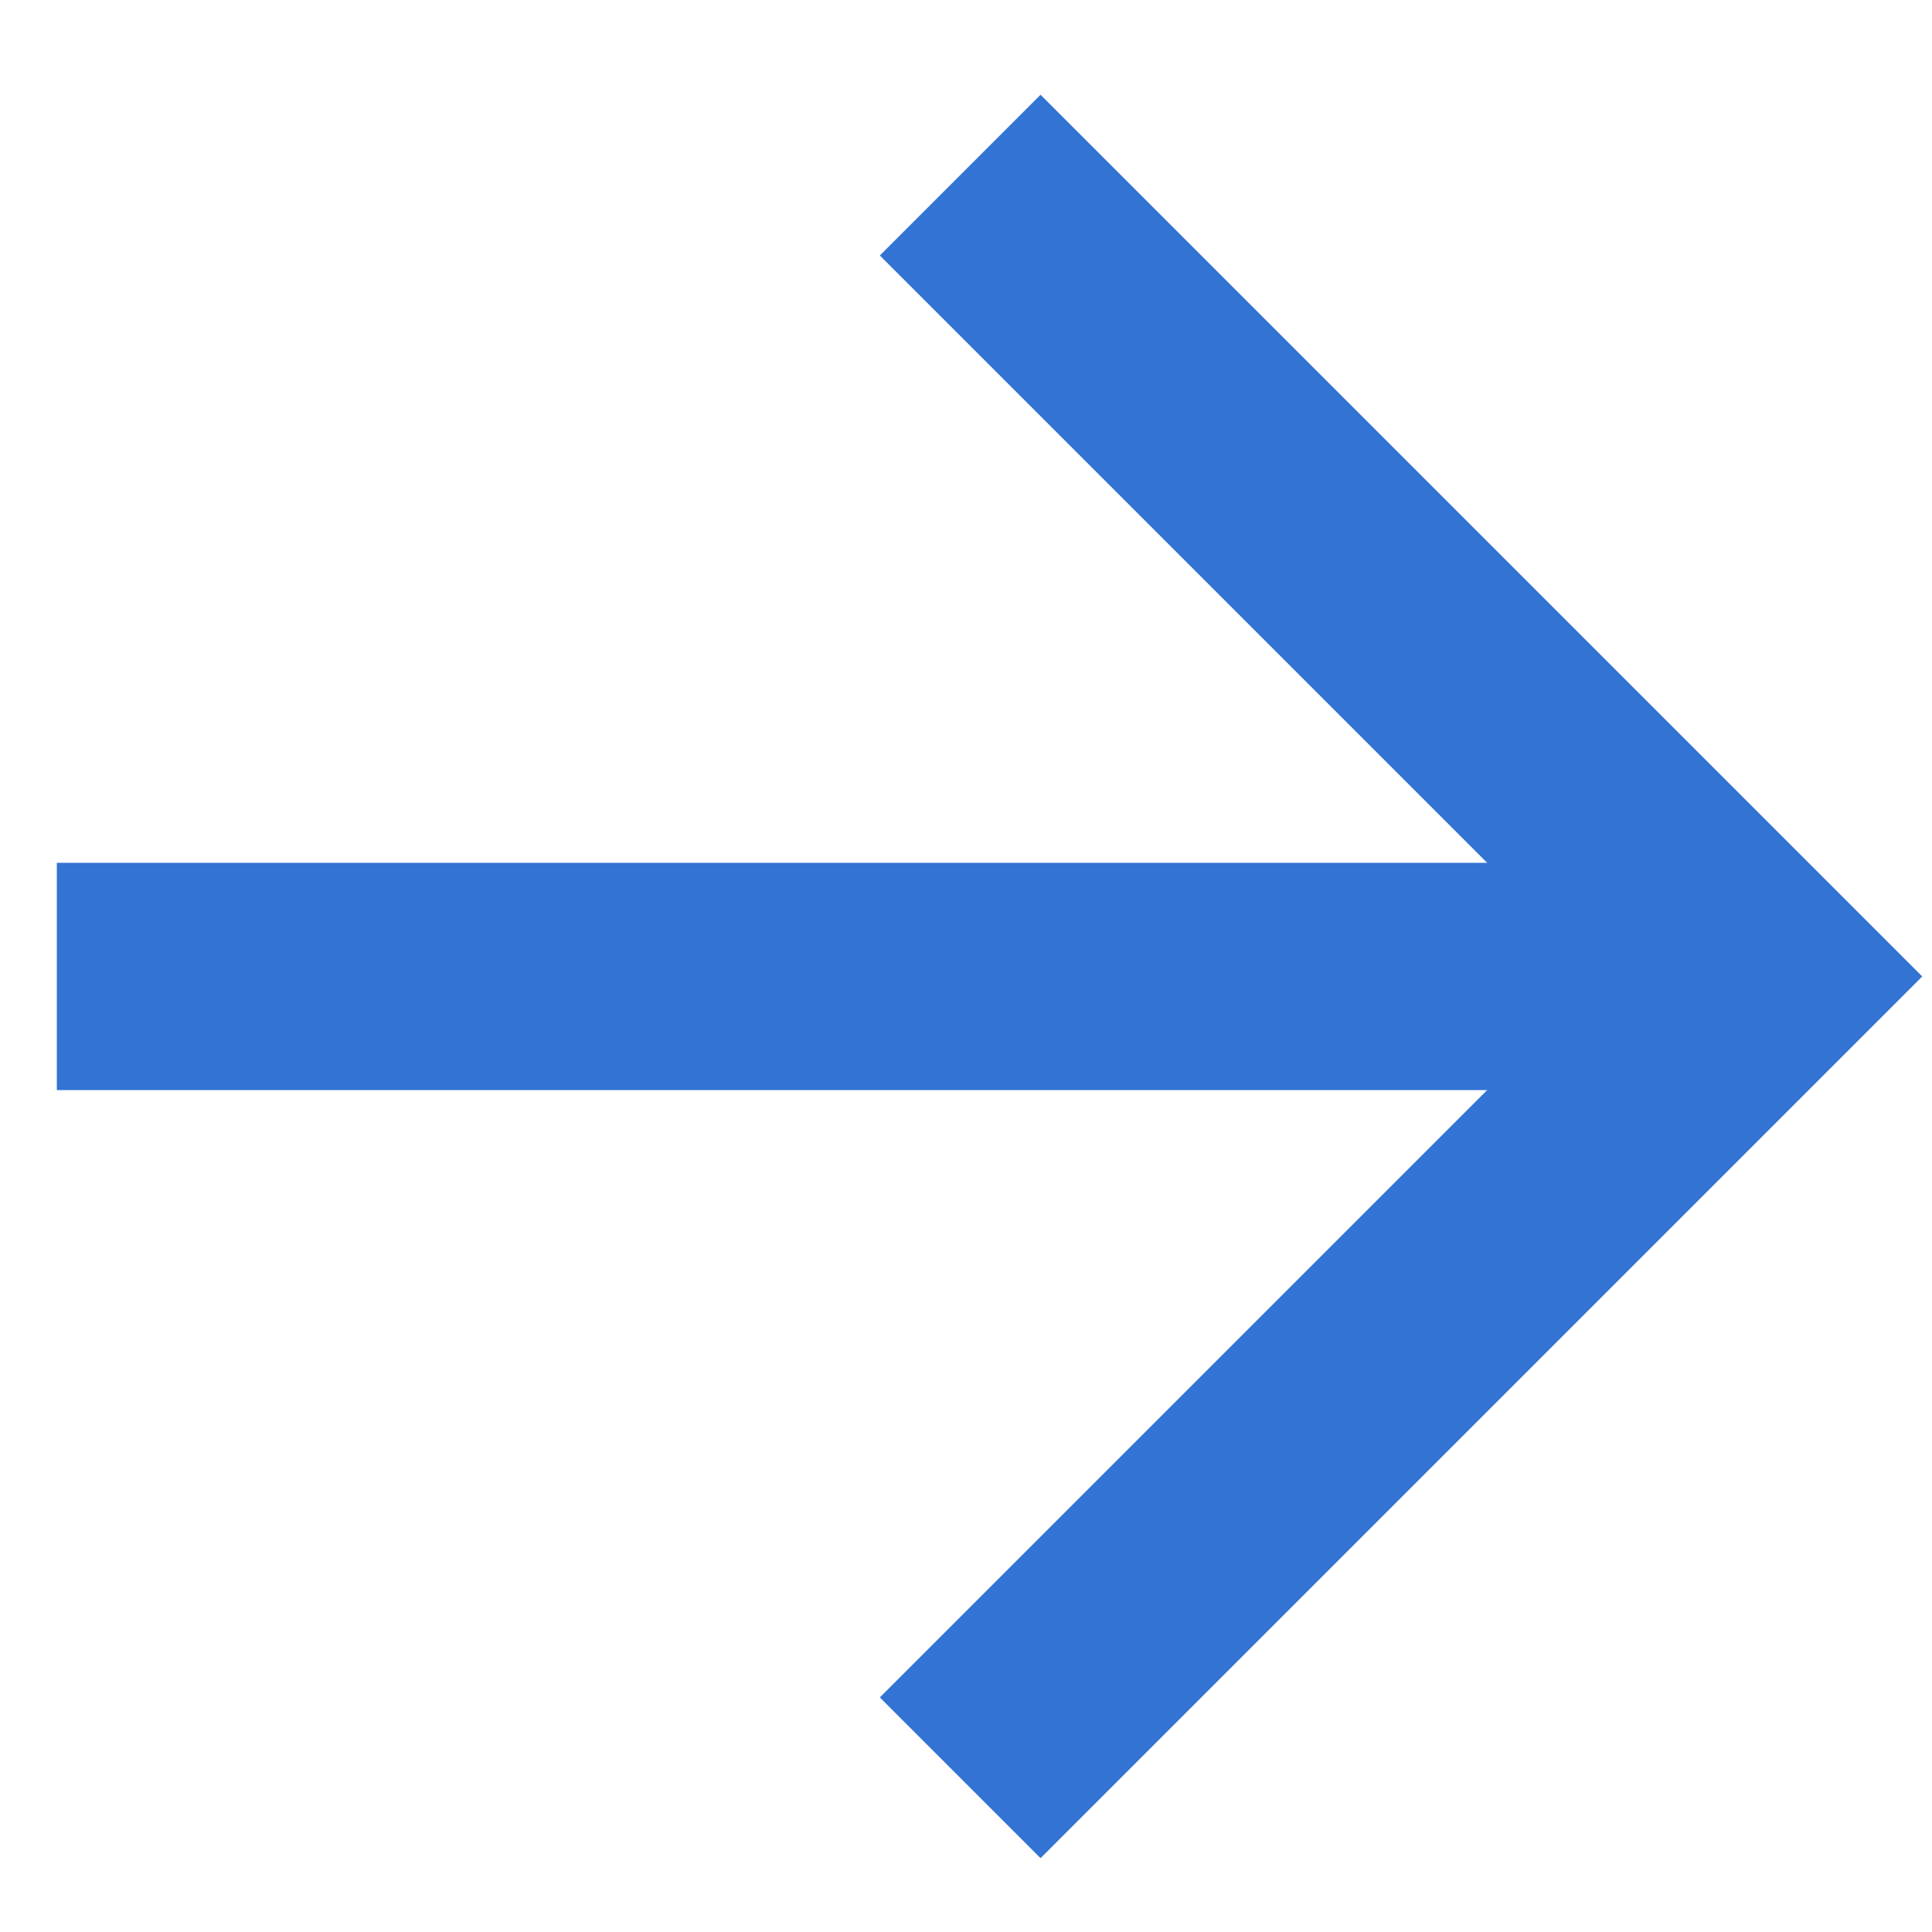 <svg width="17" height="17" viewBox="0 0 17 17" fill="none" xmlns="http://www.w3.org/2000/svg">
<path d="M8.449 1.541L15.5 8.592L8.449 15.643" stroke="#3273D3" stroke-width="2"/>
<path d="M15.5 8.592L0.5 8.592" stroke="#3273D3" stroke-width="2"/>
</svg>
